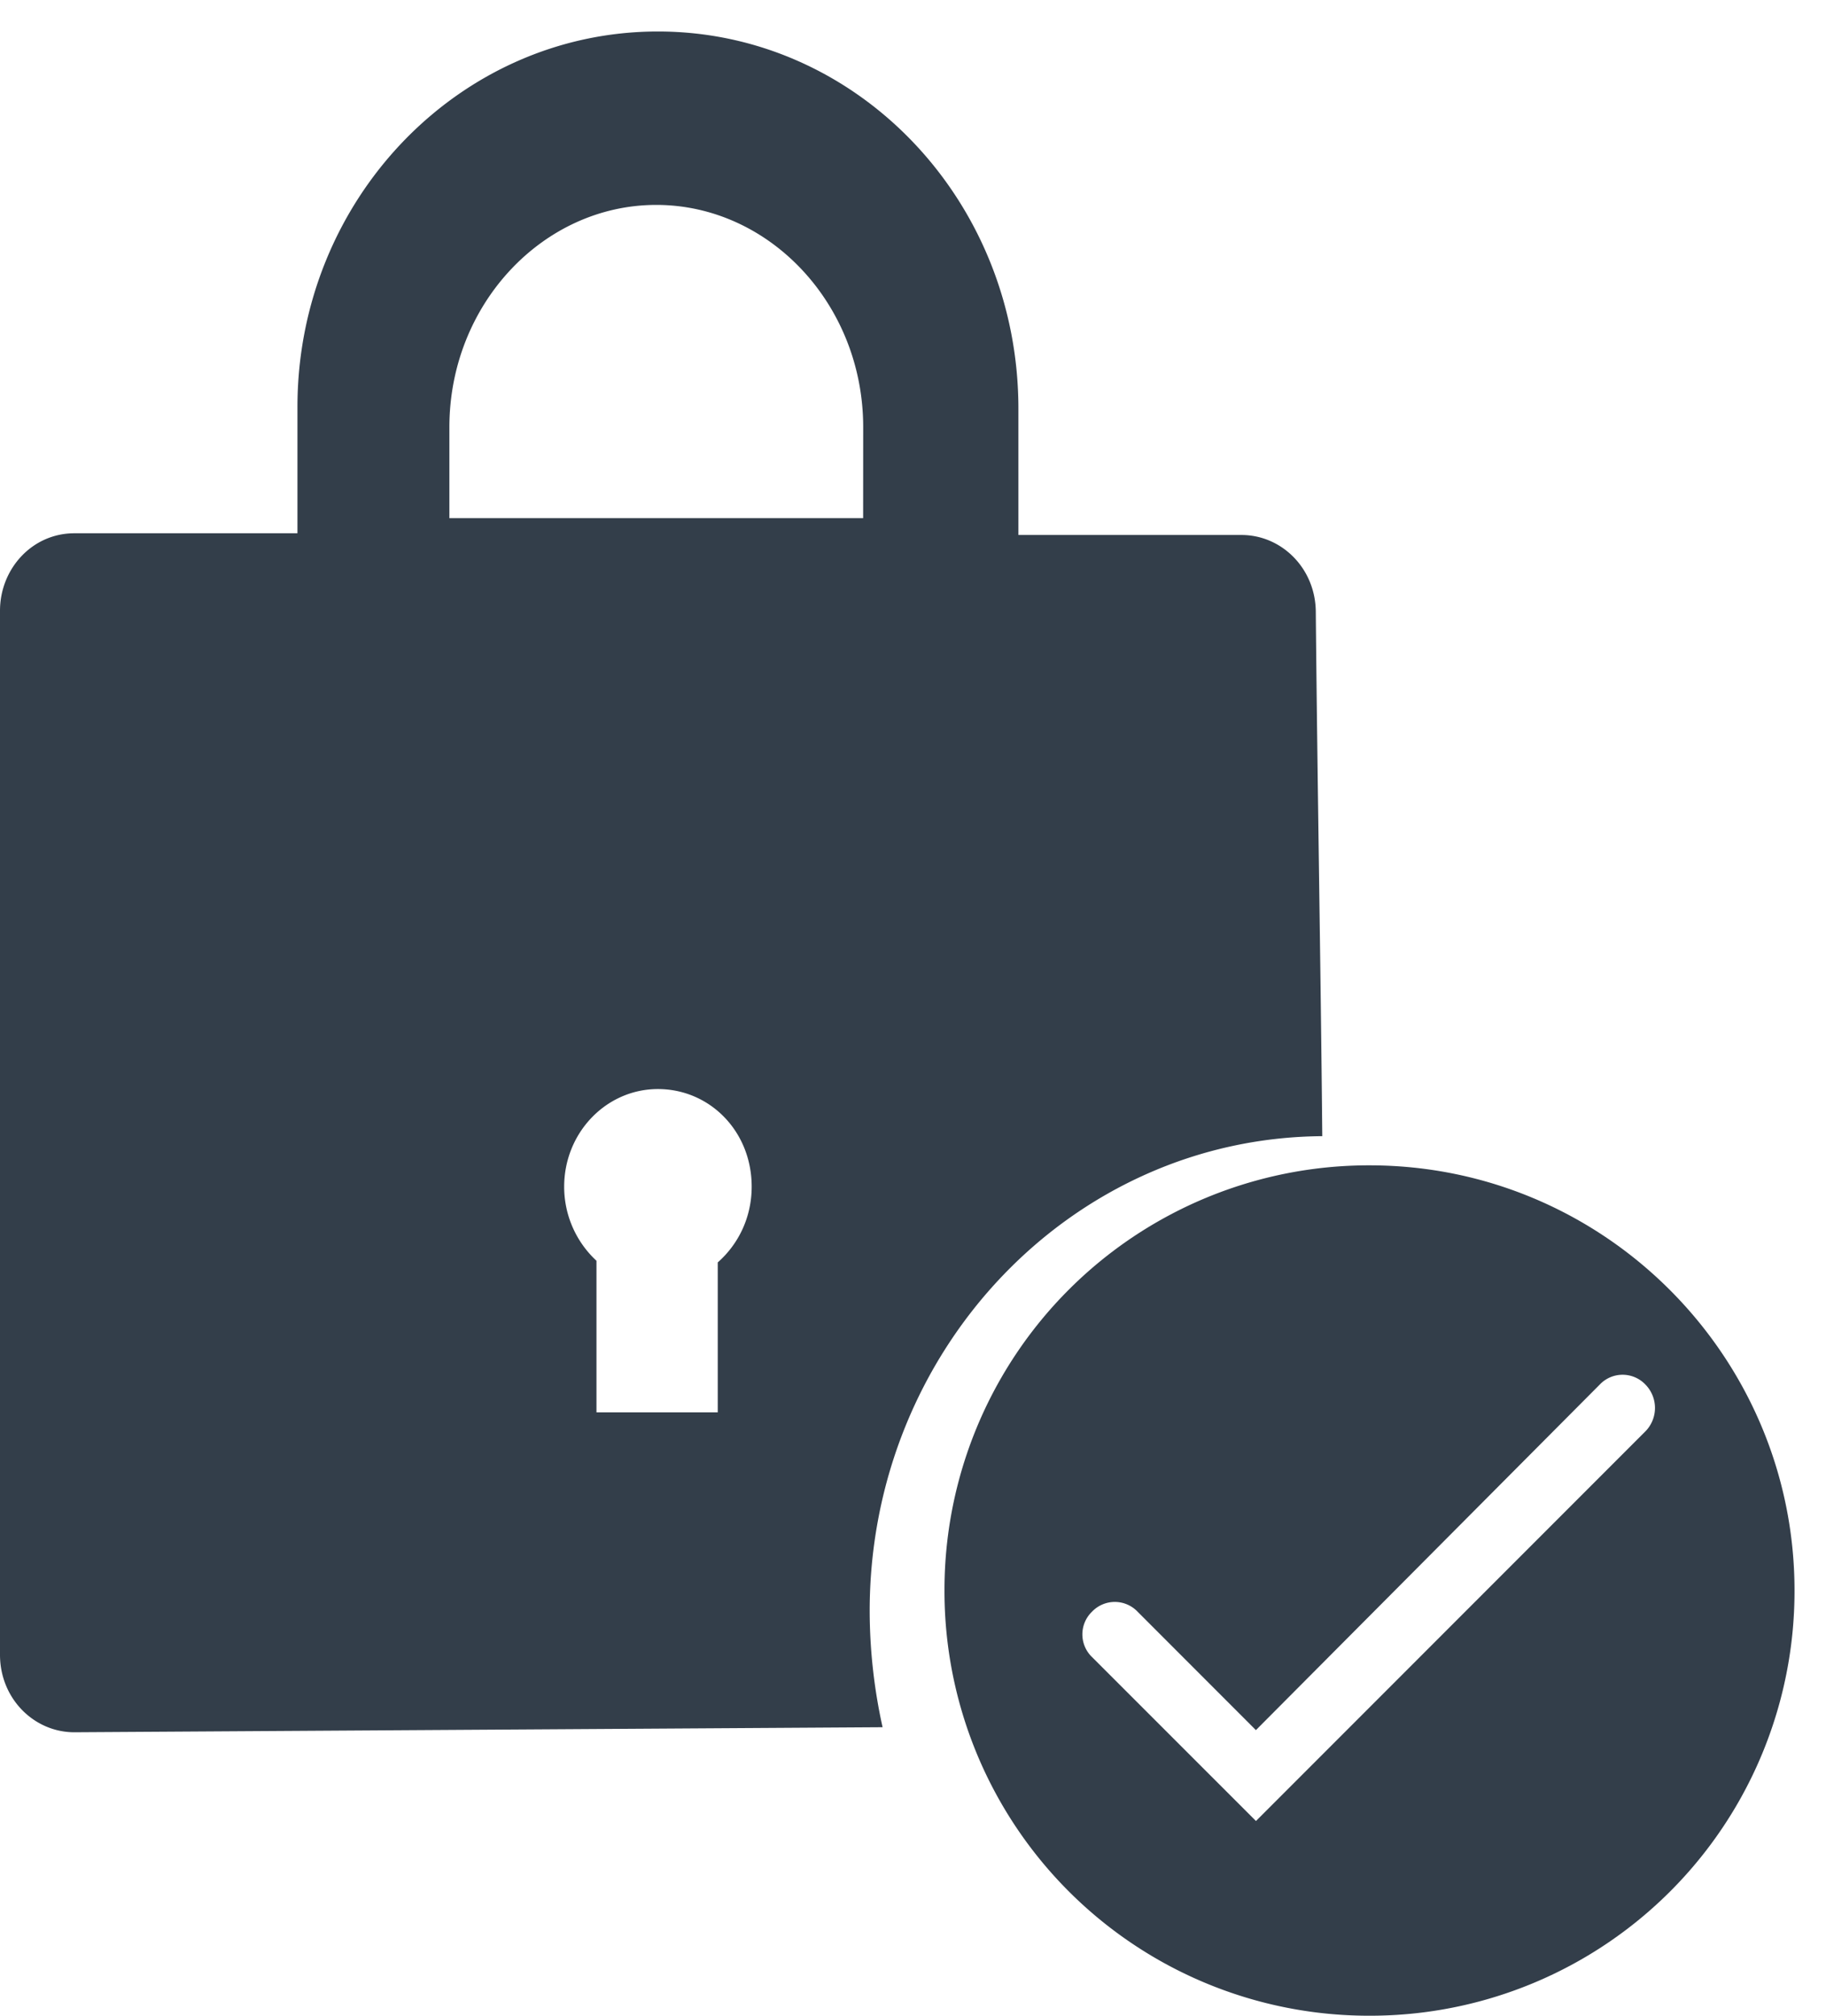 <svg width="29" height="32" viewBox="0 0 29 32" fill="none" xmlns="http://www.w3.org/2000/svg"><path d="M21.75 18.5A6.74 6.74 0 0 0 15 25.25 6.74 6.74 0 0 0 21.75 32a6.74 6.74 0 0 0 6.75-6.75c0-3.71-3.015-6.75-6.75-6.75m4.38 4.225-6.183 6.184-2.603-2.602a.5.5 0 0 1 0-.722.5.5 0 0 1 .722 0l1.88 1.881 5.463-5.488a.5.5 0 0 1 .721 0 .53.53 0 0 1 0 .747" fill="#333E4A"/><path d="M13.812 25.575c0-4.143 3.209-7.512 7.188-7.538-.026-2.78-.077-5.534-.103-8.314 0-.695-.539-1.23-1.18-1.23h-3.543V6.488C16.174 3.173 13.606.5 10.449.5 7.29.5 4.724 3.173 4.724 6.461v2.005H1.18c-.667 0-1.18.562-1.18 1.23V26.27c0 .695.54 1.23 1.18 1.23l12.837-.08a8.6 8.6 0 0 1-.205-1.845m-2.413-5.533v2.379H9.473v-2.406a1.6 1.6 0 0 1-.513-1.176c0-.856.667-1.55 1.489-1.55.821 0 1.489.668 1.489 1.55 0 .481-.206.909-.54 1.203m2.31-11.816H7.137V6.782c0-1.951 1.489-3.529 3.286-3.529s3.286 1.578 3.286 3.529z" fill="#333E4A"/></svg>